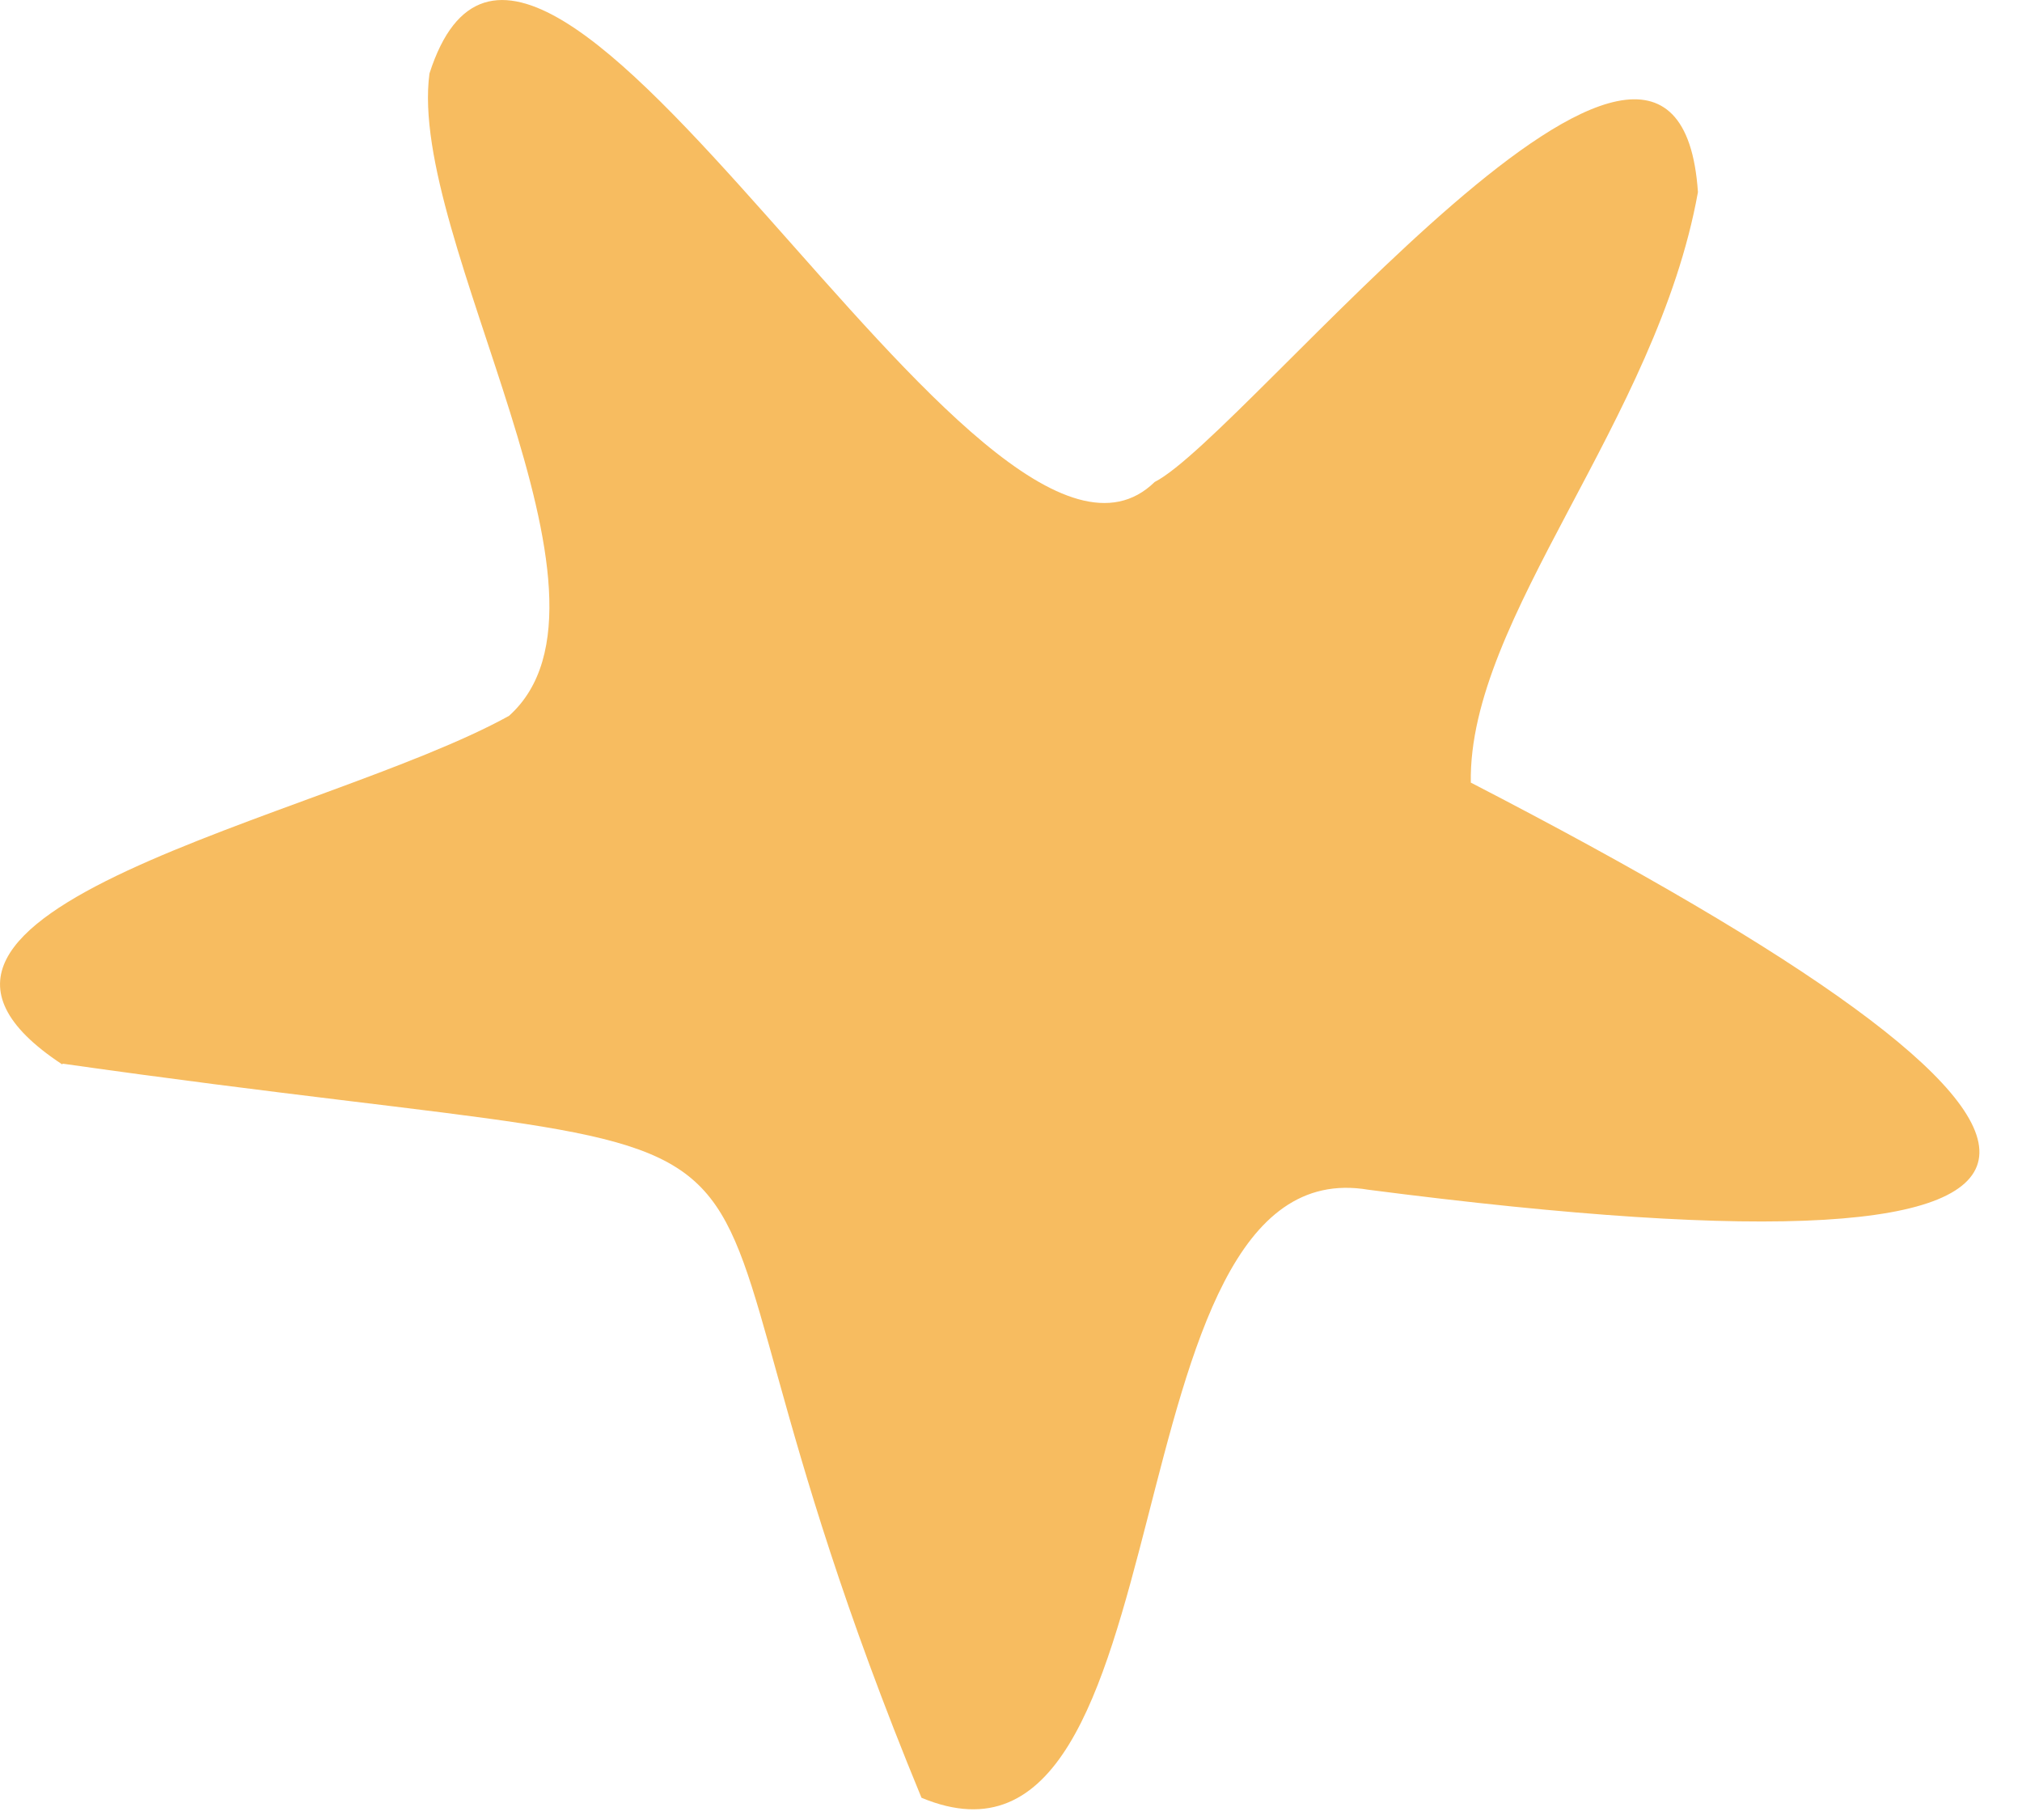 <svg width="30" height="27" viewBox="0 0 30 27" fill="none" xmlns="http://www.w3.org/2000/svg">
<path d="M0.932 15.78C14.012 17.64 8.992 15.33 13.672 26.67C17.722 28.36 16.342 16.98 20.302 17.65C32.432 19.22 31.832 16.78 21.822 11.61C21.782 9.16 24.582 6.25 25.192 2.85C24.882 -1.71 18.492 6.46 17.132 7.15C14.572 9.65 7.952 -3.83 6.372 1.09C6.042 3.55 9.502 8.87 7.552 10.62C4.782 12.15 -2.568 13.49 0.922 15.79L0.932 15.78Z" fill="#F7BC60"/>
</svg>
